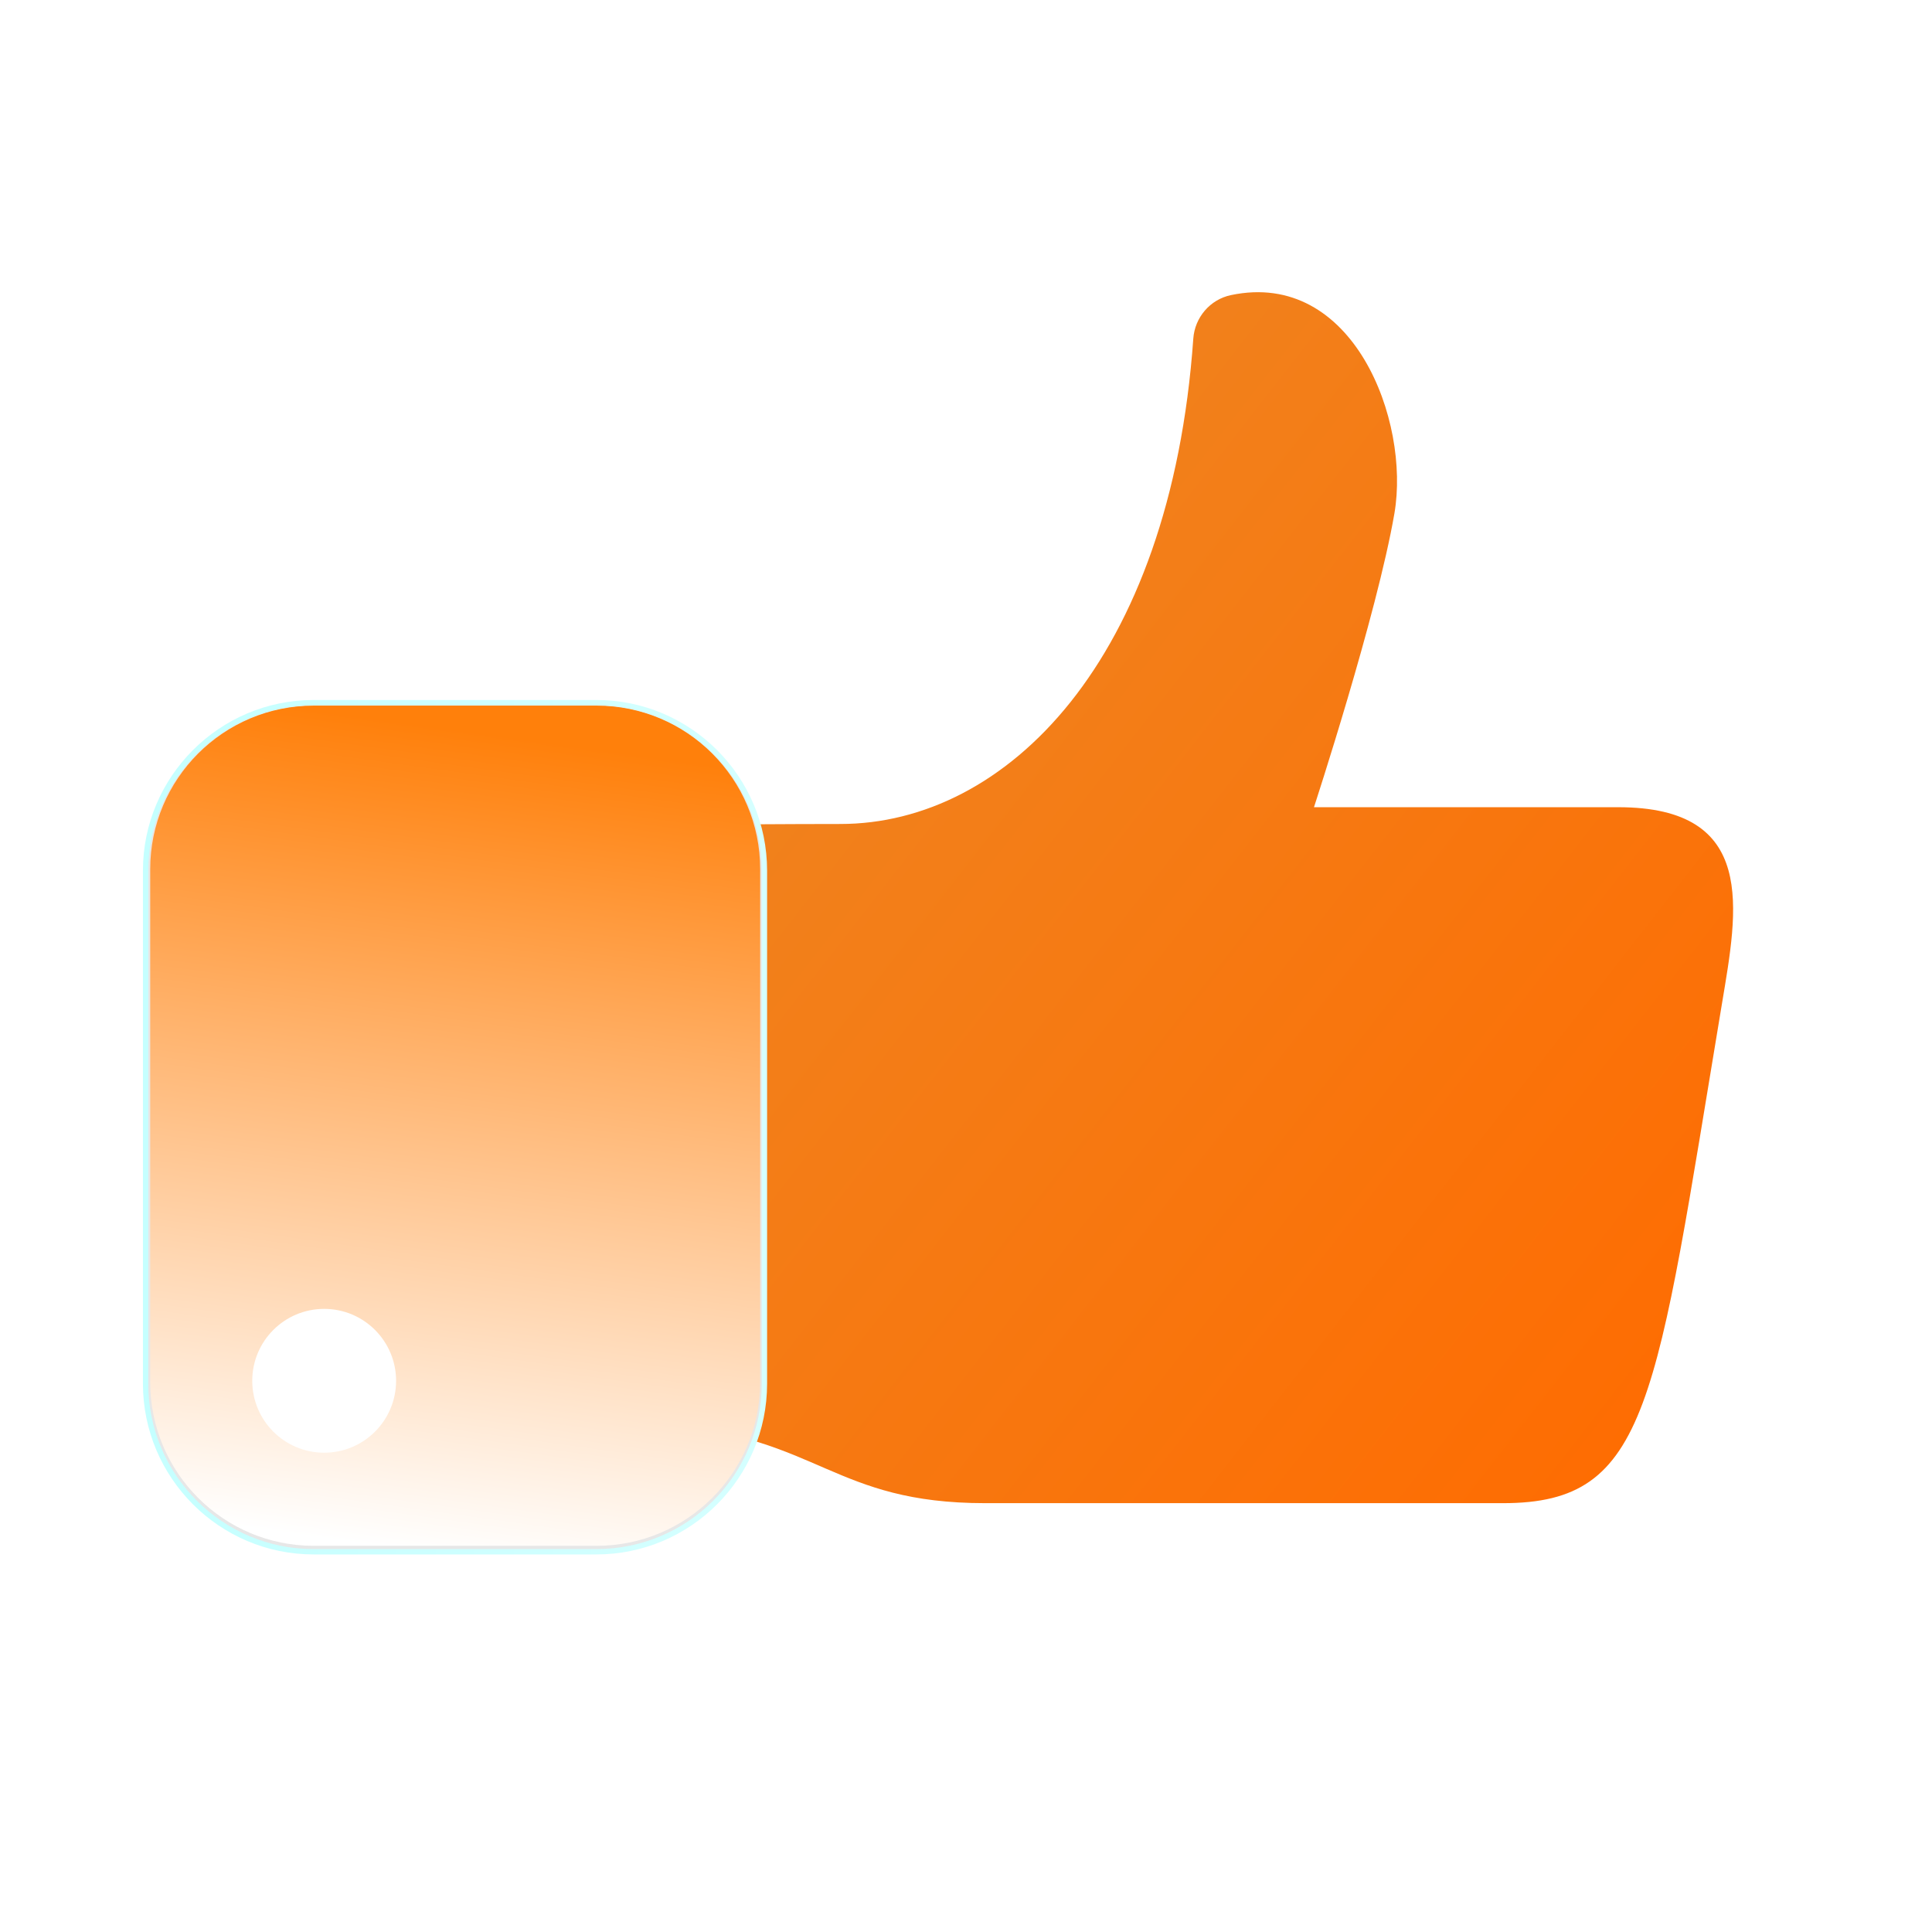 <?xml version="1.0" encoding="UTF-8"?> <svg xmlns="http://www.w3.org/2000/svg" width="256" height="256" viewBox="0 0 256 256" fill="none"> <g clip-path="url(#clip0_1_226)"> <path d="M81.069 116.991C81.069 112.777 84.469 109.345 88.684 109.306C95.261 109.252 104.727 109.182 111.351 109.182C133.352 109.182 155.105 87.522 158.118 44.868C158.32 42.056 160.342 39.685 163.1 39.104C179.306 35.688 186.882 55.737 184.767 68.031C182.451 81.472 174.108 106.959 174.108 106.959H214.422C232.96 106.959 230.241 120.547 228.173 132.965C219.341 185.93 218.629 199.177 199.169 199.177H130.547C110.437 199.177 108.523 190.454 88.165 188.788C84.16 188.463 81.069 185.139 81.069 181.127V116.991Z" fill="url(#paint0_linear_1_226)"></path> <g filter="url(#filter0_b_1_226)"> <path d="M79.046 92.906H41.583C29.282 92.906 19.311 102.877 19.311 115.178V183.149C19.311 195.449 29.282 205.421 41.583 205.421H79.046C91.347 205.421 101.318 195.449 101.318 183.149V115.178C101.318 102.877 91.347 92.906 79.046 92.906Z" fill="url(#paint1_linear_1_226)"></path> <path d="M41.583 93.202H79.046C91.184 93.202 101.023 103.041 101.023 115.178V183.149C101.023 195.286 91.184 205.125 79.046 205.125H41.583C29.446 205.125 19.607 195.286 19.607 183.149V115.178C19.607 103.041 29.446 93.202 41.583 93.202Z" stroke="#E7E7E7" stroke-width="0.592"></path> </g> <path d="M79.023 205.971H41.56C29.087 205.971 18.939 195.822 18.939 183.35V115.372C18.939 102.899 29.087 92.751 41.56 92.751H79.023C91.496 92.751 101.644 102.899 101.644 115.372V183.35C101.644 195.822 91.496 205.971 79.023 205.971ZM41.56 93.456C29.475 93.456 19.644 103.287 19.644 115.372V183.35C19.644 195.435 29.475 205.266 41.56 205.266H79.023C91.109 205.266 100.939 195.435 100.939 183.35V115.372C100.939 103.287 91.109 93.456 79.023 93.456H41.56Z" fill="url(#paint2_linear_1_226)"></path> <path d="M42.954 192.491C48.217 192.491 52.483 188.225 52.483 182.963C52.483 177.7 48.217 173.434 42.954 173.434C37.692 173.434 33.425 177.7 33.425 182.963C33.425 188.225 37.692 192.491 42.954 192.491Z" fill="white"></path> </g> <defs> <filter id="filter0_b_1_226" x="-36.901" y="36.694" width="194.431" height="224.938" filterUnits="userSpaceOnUse" color-interpolation-filters="sRGB"> <feFlood flood-opacity="0" result="BackgroundImageFix"></feFlood> <feGaussianBlur in="BackgroundImageFix" stdDeviation="28.106"></feGaussianBlur> <feComposite in2="SourceAlpha" operator="in" result="effect1_backgroundBlur_1_226"></feComposite> <feBlend mode="normal" in="SourceGraphic" in2="effect1_backgroundBlur_1_226" result="shape"></feBlend> </filter> <linearGradient id="paint0_linear_1_226" x1="93.35" y1="29.982" x2="256.877" y2="157.388" gradientUnits="userSpaceOnUse"> <stop stop-color="#EC8926"></stop> <stop offset="1" stop-color="#FF6B00"></stop> </linearGradient> <linearGradient id="paint1_linear_1_226" x1="175.053" y1="222.126" x2="189.906" y2="114.557" gradientUnits="userSpaceOnUse"> <stop stop-color="white"></stop> <stop offset="1" stop-color="#FF800B"></stop> </linearGradient> <linearGradient id="paint2_linear_1_226" x1="18.939" y1="149.357" x2="101.644" y2="149.357" gradientUnits="userSpaceOnUse"> <stop stop-color="#C5FFFF"></stop> <stop offset="1" stop-color="#D5FFFF"></stop> </linearGradient> <clipPath id="clip0_1_226"> <rect width="256" height="256" fill="white"></rect> </clipPath> </defs> </svg> 
